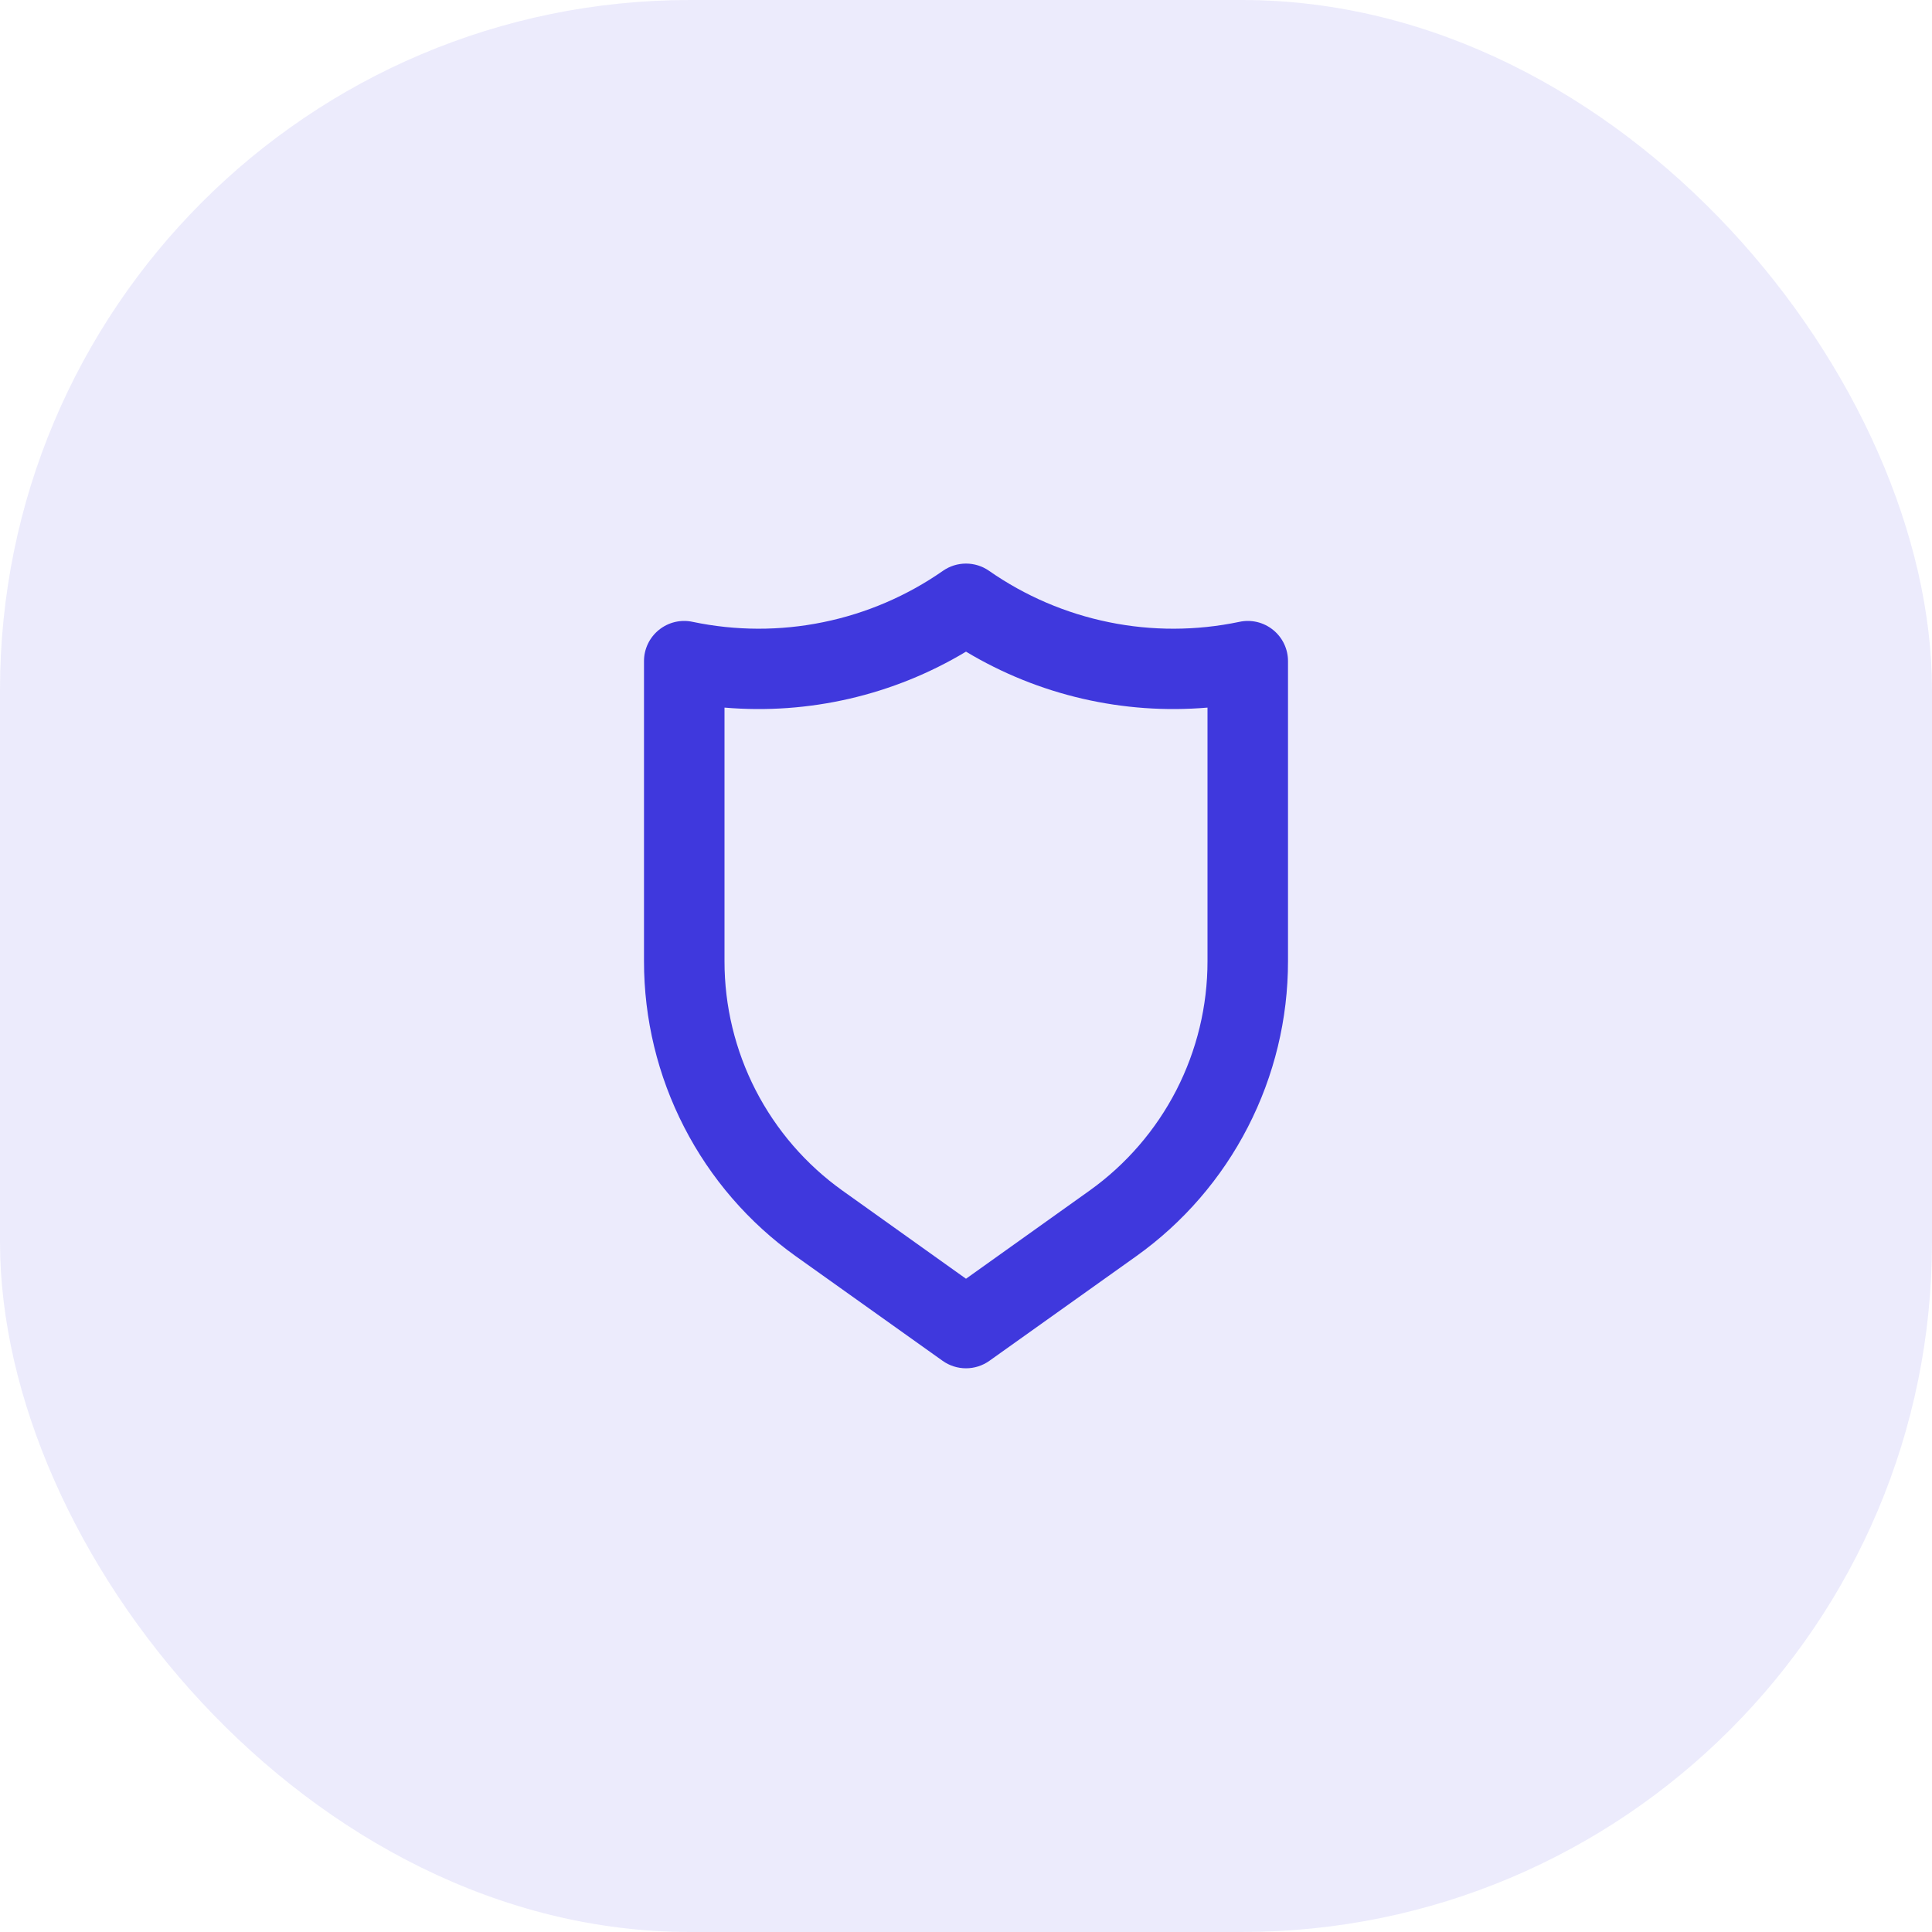 <svg width="48" height="48" viewBox="0 0 48 48" fill="none" xmlns="http://www.w3.org/2000/svg">
<rect opacity="0.1" width="48" height="48" rx="17.143" fill="#3F38DD"/>
<path d="M31.63 15.65C31.514 15.556 31.378 15.489 31.233 15.454C31.087 15.42 30.936 15.418 30.79 15.45C29.721 15.674 28.618 15.677 27.549 15.458C26.479 15.24 25.465 14.805 24.57 14.18C24.403 14.064 24.204 14.002 24 14.002C23.796 14.002 23.597 14.064 23.43 14.18C22.535 14.805 21.521 15.24 20.451 15.458C19.382 15.677 18.279 15.674 17.21 15.45C17.064 15.418 16.913 15.42 16.767 15.454C16.622 15.489 16.486 15.556 16.37 15.65C16.254 15.744 16.16 15.863 16.096 15.998C16.032 16.133 15.999 16.28 16 16.43V23.88C15.999 25.314 16.341 26.727 16.997 28.002C17.652 29.277 18.603 30.377 19.77 31.21L23.42 33.81C23.589 33.93 23.792 33.995 24 33.995C24.208 33.995 24.411 33.93 24.58 33.81L28.23 31.21C29.397 30.377 30.348 29.277 31.003 28.002C31.659 26.727 32.001 25.314 32 23.88V16.43C32.001 16.28 31.968 16.133 31.904 15.998C31.84 15.863 31.746 15.744 31.63 15.65ZM30 23.88C30.001 24.995 29.735 26.093 29.226 27.085C28.716 28.076 27.977 28.932 27.07 29.58L24 31.77L20.93 29.58C20.023 28.932 19.284 28.076 18.774 27.085C18.265 26.093 17.999 24.995 18 23.88V17.58C20.096 17.759 22.196 17.273 24 16.19C25.804 17.273 27.904 17.759 30 17.58V23.88Z" fill="#3F38DD"/>
</svg>
